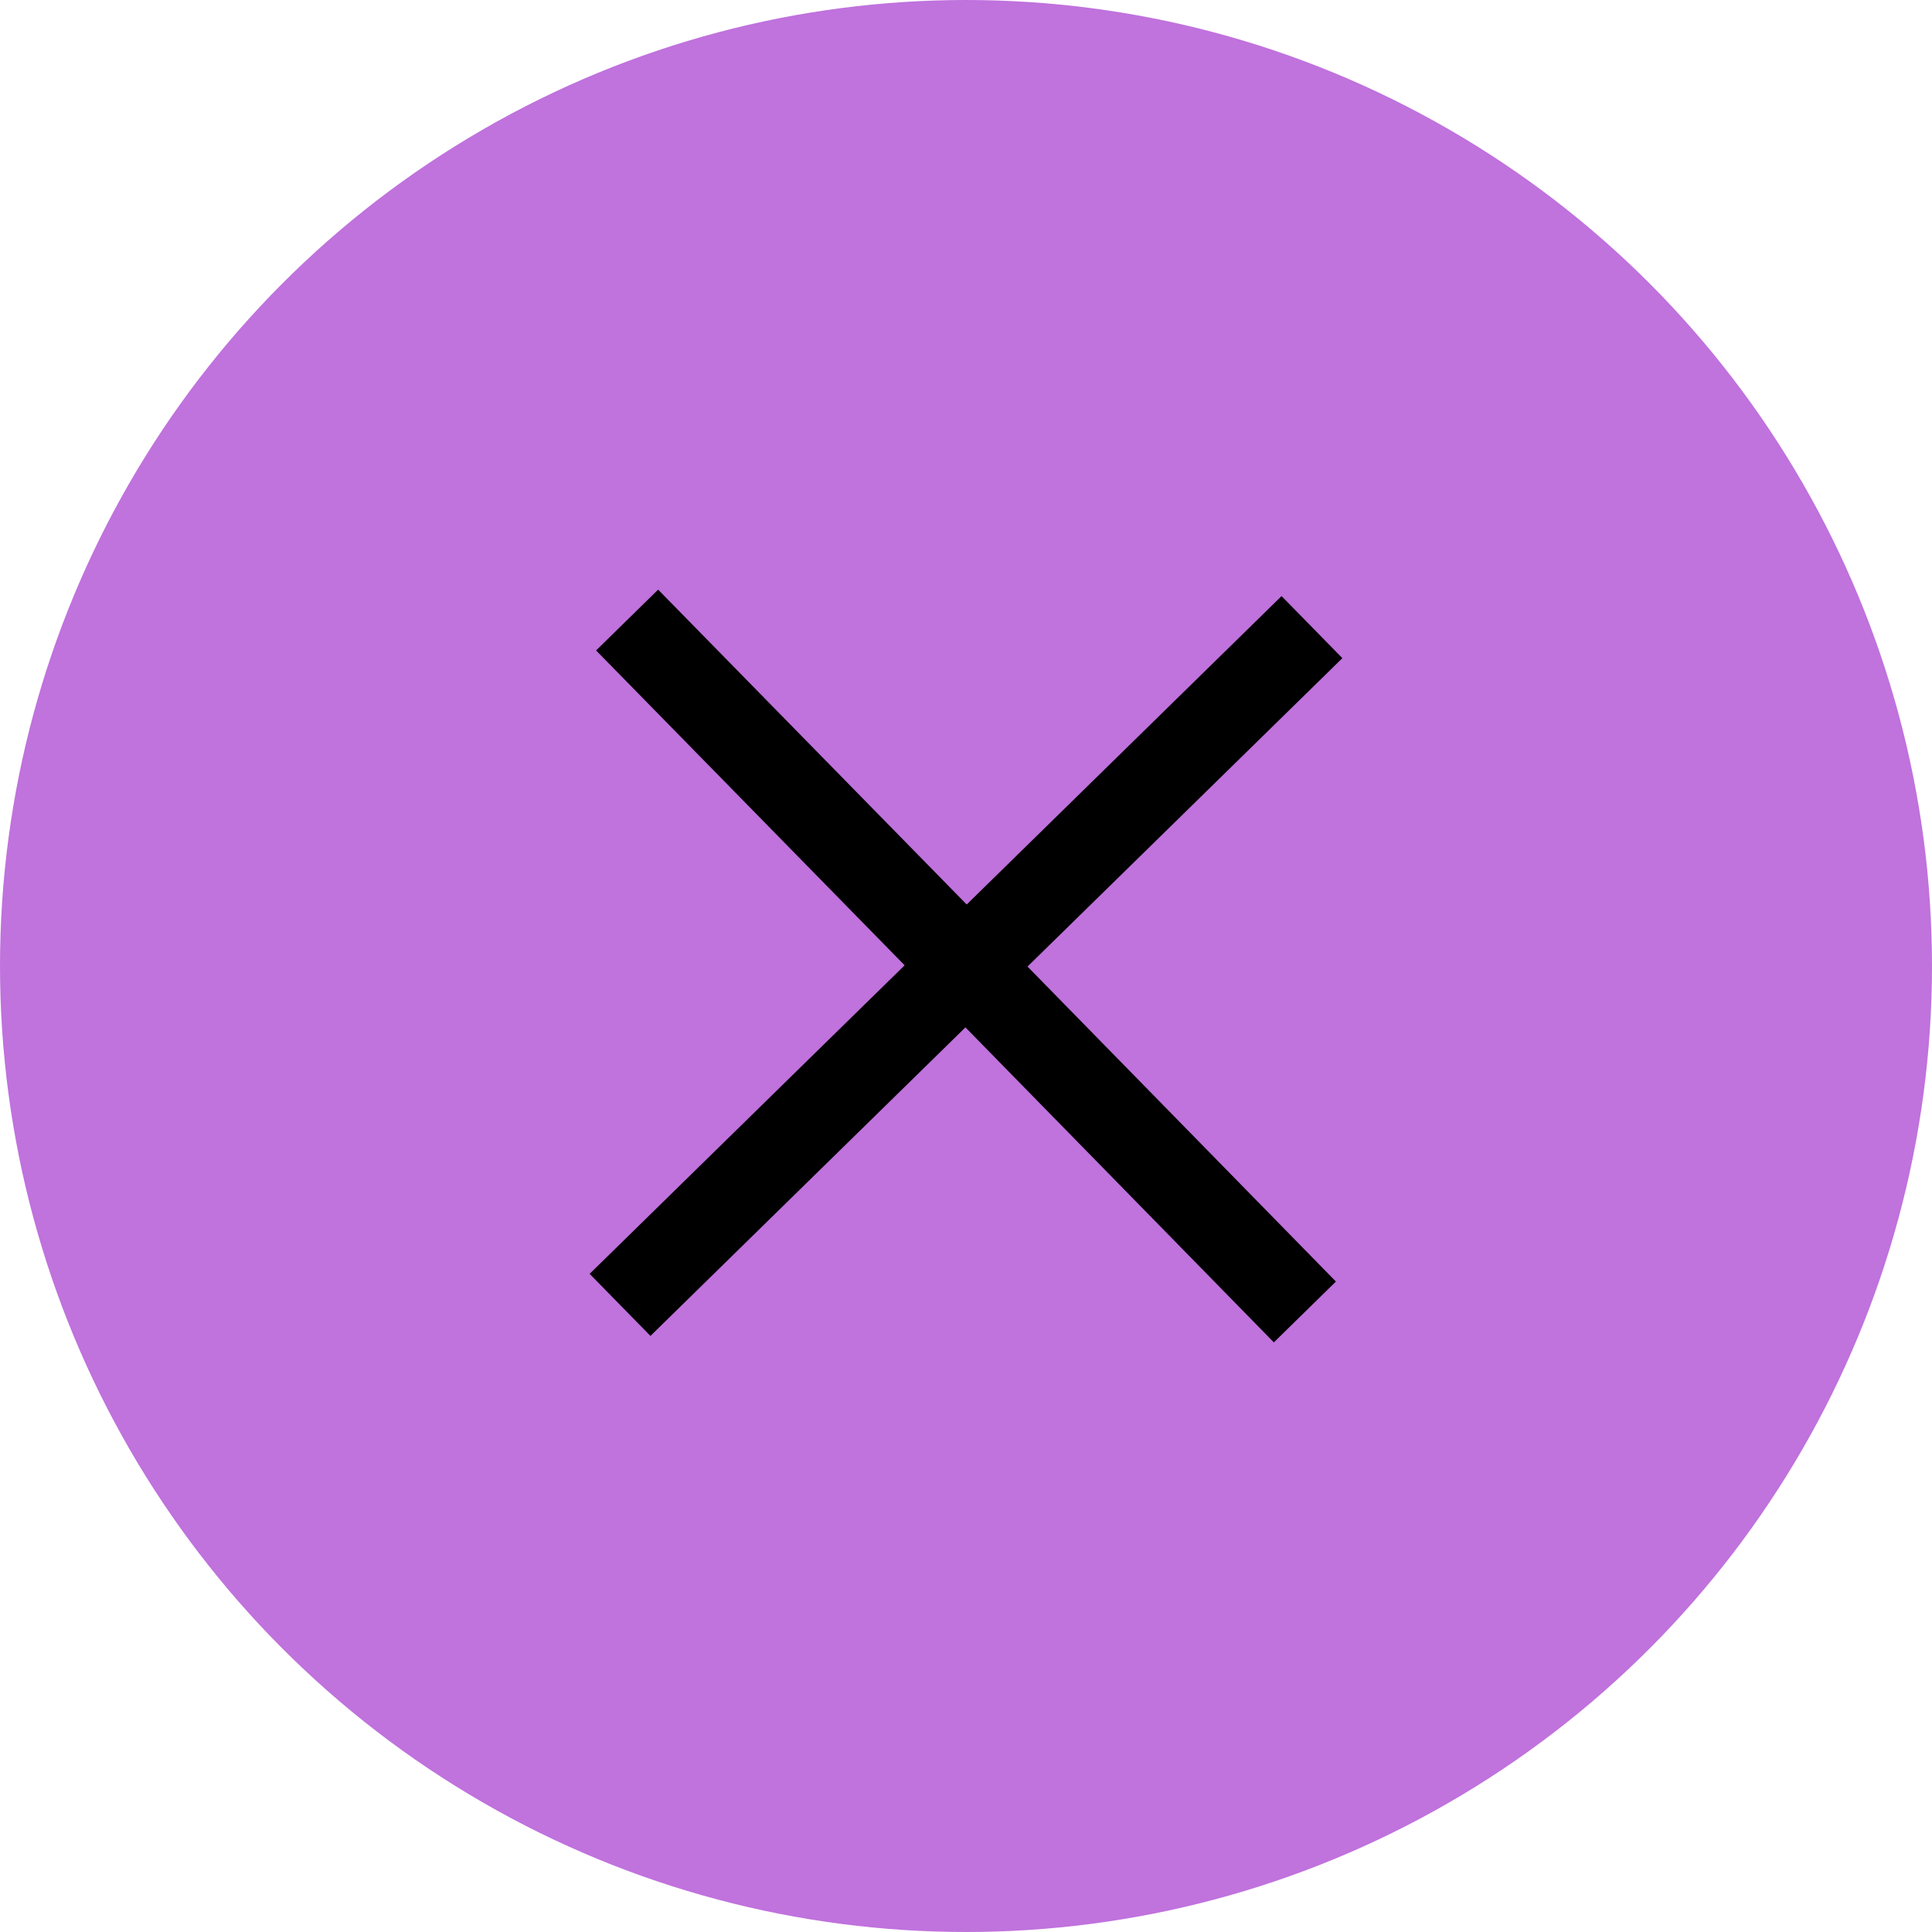 <svg xmlns="http://www.w3.org/2000/svg" id="Layer_2" data-name="Layer 2" viewBox="0 0 137.88 137.88"><defs><style>      .cls-1 {        fill: #c072dd;      }    </style></defs><g id="Layer_1-2" data-name="Layer 1"><g><circle class="cls-1" cx="68.94" cy="68.94" r="68.94"></circle><polygon points="95.8 46.97 91.46 42.54 68.99 64.55 46.97 42.08 42.54 46.42 64.56 68.89 42.08 90.91 46.42 95.34 68.9 73.32 90.91 95.8 95.34 91.46 73.33 68.98 95.8 46.97"></polygon></g></g></svg>